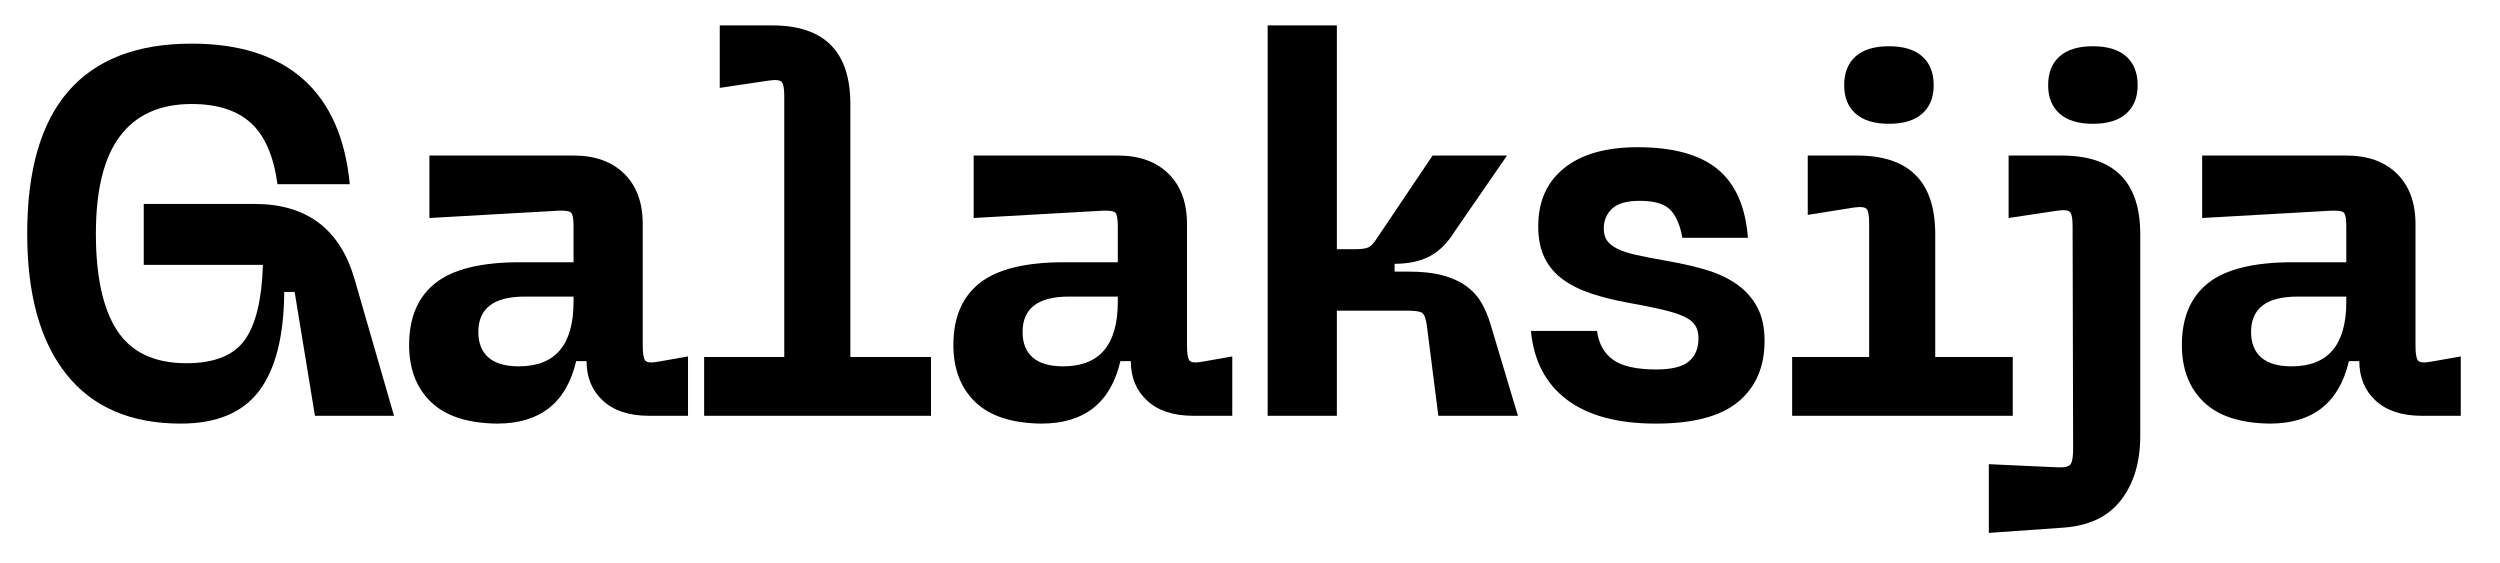 <?xml version="1.0" encoding="UTF-8" standalone="no"?> <svg xmlns="http://www.w3.org/2000/svg" xmlns:xlink="http://www.w3.org/1999/xlink" xmlns:serif="http://www.serif.com/" width="100%" height="100%" viewBox="0 0 573 129" version="1.1" xml:space="preserve" style="fill-rule:evenodd;clip-rule:evenodd;stroke-linejoin:round;stroke-miterlimit:2;"> <g id="Artboard1" transform="matrix(0.833,0,0,1,-1.109,-0.297)"> <rect x="1.332" y="0.297" width="687.146" height="128.51" style="fill:none;"></rect> <g transform="matrix(2.237,0,0,1.864,-238.463,8.278)"> <path d="M110.54,24.444C110.54,16.636 112.236,10.791 115.628,6.908C119.02,3.025 124.066,1.084 130.764,1.084C136.61,1.084 141.175,2.535 144.46,5.436C147.746,8.337 149.666,12.647 150.22,18.364L141.324,18.364C140.855,14.908 139.767,12.401 138.06,10.844C136.354,9.287 133.922,8.508 130.764,8.508C126.882,8.508 123.948,9.82 121.964,12.444C119.98,15.068 118.988,19.068 118.988,24.444C118.988,29.735 119.863,33.713 121.612,36.38C123.362,39.047 126.199,40.38 130.124,40.38C133.538,40.38 135.927,39.431 137.292,37.532C138.658,35.633 139.404,32.551 139.532,28.284L124.876,28.284L124.876,20.796L138.508,20.796C144.908,20.796 149.004,23.868 150.796,30.012L155.66,46.844L145.932,46.844L143.436,31.612L142.156,31.612C142.114,37.073 141.079,41.137 139.052,43.804C137.026,46.471 133.815,47.804 129.42,47.804C123.276,47.804 118.594,45.788 115.372,41.756C112.151,37.724 110.54,31.953 110.54,24.444Z" style="fill-rule:nonzero;"></path> <path d="M177.74,14.844C180.386,14.844 182.466,15.591 183.98,17.084C185.495,18.577 186.252,20.647 186.252,23.292L186.252,38.268C186.252,39.164 186.348,39.751 186.54,40.028C186.732,40.305 187.276,40.359 188.172,40.188L191.82,39.548L191.82,46.844L187.02,46.844C184.588,46.844 182.7,46.225 181.356,44.988C180.012,43.751 179.34,42.129 179.34,40.124L178.06,40.124C176.866,45.244 173.623,47.804 168.332,47.804C164.706,47.761 161.996,46.876 160.204,45.148C158.412,43.42 157.516,41.084 157.516,38.14C157.516,34.769 158.594,32.231 160.748,30.524C162.903,28.817 166.37,27.964 171.148,27.964L177.74,27.964L177.74,23.548C177.74,22.652 177.644,22.097 177.452,21.884C177.26,21.671 176.716,21.585 175.82,21.628L160.012,22.524L160.012,14.844L177.74,14.844ZM171.02,40.764C175.5,40.764 177.74,38.119 177.74,32.828L177.74,32.188L171.724,32.188C167.927,32.188 166.028,33.639 166.028,36.54C166.028,37.905 166.444,38.951 167.276,39.676C168.108,40.401 169.356,40.764 171.02,40.764Z" style="fill-rule:nonzero;"></path> <path d="M202.188,-1.156C208.588,-1.156 211.788,2.065 211.788,8.508L211.788,39.612L221.708,39.612L221.708,46.844L193.804,46.844L193.804,39.612L203.66,39.612L203.66,7.548C203.66,6.652 203.564,6.076 203.372,5.82C203.18,5.564 202.636,5.5 201.74,5.628L195.724,6.524L195.724,-1.156L202.188,-1.156Z" style="fill-rule:nonzero;"></path> <path d="M244.684,14.844C247.33,14.844 249.41,15.591 250.924,17.084C252.439,18.577 253.196,20.647 253.196,23.292L253.196,38.268C253.196,39.164 253.292,39.751 253.484,40.028C253.676,40.305 254.22,40.359 255.116,40.188L258.764,39.548L258.764,46.844L253.964,46.844C251.532,46.844 249.644,46.225 248.3,44.988C246.956,43.751 246.284,42.129 246.284,40.124L245.004,40.124C243.81,45.244 240.567,47.804 235.276,47.804C231.65,47.761 228.94,46.876 227.148,45.148C225.356,43.42 224.46,41.084 224.46,38.14C224.46,34.769 225.538,32.231 227.692,30.524C229.847,28.817 233.314,27.964 238.092,27.964L244.684,27.964L244.684,23.548C244.684,22.652 244.588,22.097 244.396,21.884C244.204,21.671 243.66,21.585 242.764,21.628L226.956,22.524L226.956,14.844L244.684,14.844ZM237.964,40.764C242.444,40.764 244.684,38.119 244.684,32.828L244.684,32.188L238.668,32.188C234.871,32.188 232.972,33.639 232.972,36.54C232.972,37.905 233.388,38.951 234.22,39.676C235.052,40.401 236.3,40.764 237.964,40.764Z" style="fill-rule:nonzero;"></path> <path d="M263.116,46.844L263.116,-1.156L271.628,-1.156L271.628,26.364L273.74,26.364C274.636,26.364 275.244,26.279 275.564,26.108C275.884,25.937 276.258,25.511 276.684,24.828L283.404,14.844L292.556,14.844L286.156,24.124C285.26,25.575 284.226,26.609 283.052,27.228C281.879,27.847 280.439,28.156 278.732,28.156L278.732,29.116L280.46,29.116C282.082,29.116 283.458,29.265 284.588,29.564C285.719,29.863 286.679,30.289 287.468,30.844C288.258,31.399 288.887,32.071 289.356,32.86C289.826,33.649 290.21,34.535 290.508,35.516L293.9,46.844L284.108,46.844L282.7,35.772C282.572,34.876 282.37,34.343 282.092,34.172C281.815,34.001 281.228,33.916 280.332,33.916L271.628,33.916L271.628,46.844L263.116,46.844Z" style="fill-rule:nonzero;"></path> <path d="M310.86,47.804C306.167,47.804 302.519,46.823 299.916,44.86C297.314,42.897 295.842,40.081 295.5,36.412L303.628,36.412C303.842,37.991 304.503,39.175 305.612,39.964C306.722,40.753 308.492,41.148 310.924,41.148C312.802,41.148 314.135,40.817 314.924,40.156C315.714,39.495 316.108,38.545 316.108,37.308C316.108,36.668 315.97,36.135 315.692,35.708C315.415,35.281 314.946,34.919 314.284,34.62C313.623,34.321 312.748,34.044 311.66,33.788C310.572,33.532 309.196,33.255 307.532,32.956C305.868,32.657 304.354,32.284 302.988,31.836C301.623,31.388 300.45,30.812 299.468,30.108C298.487,29.404 297.73,28.519 297.196,27.452C296.663,26.385 296.396,25.084 296.396,23.548C296.396,20.476 297.463,18.087 299.596,16.38C301.73,14.673 304.738,13.82 308.62,13.82C312.972,13.82 316.247,14.716 318.444,16.508C320.642,18.3 321.89,21.116 322.188,24.956L314.124,24.956C313.868,23.463 313.388,22.332 312.684,21.564C311.98,20.796 310.711,20.412 308.876,20.412C307.298,20.412 306.167,20.732 305.484,21.372C304.802,22.012 304.46,22.823 304.46,23.804C304.46,24.401 304.588,24.892 304.844,25.276C305.1,25.66 305.527,26.001 306.124,26.3C306.722,26.599 307.5,26.855 308.46,27.068C309.42,27.281 310.626,27.516 312.076,27.772C313.826,28.071 315.436,28.433 316.908,28.86C318.38,29.287 319.66,29.873 320.748,30.62C321.836,31.367 322.69,32.305 323.308,33.436C323.927,34.567 324.236,35.964 324.236,37.628C324.236,40.828 323.159,43.324 321.004,45.116C318.85,46.908 315.468,47.804 310.86,47.804Z" style="fill-rule:nonzero;"></path> <path d="M334.028,6.204C334.028,4.668 334.498,3.484 335.436,2.652C336.375,1.82 337.74,1.404 339.532,1.404C341.324,1.404 342.69,1.82 343.628,2.652C344.567,3.484 345.036,4.668 345.036,6.204C345.036,7.697 344.567,8.86 343.628,9.692C342.69,10.524 341.324,10.94 339.532,10.94C337.74,10.94 336.375,10.524 335.436,9.692C334.498,8.86 334.028,7.697 334.028,6.204ZM335.628,14.844C342.028,14.844 345.228,18.065 345.228,24.508L345.228,39.612L354.764,39.612L354.764,46.844L327.628,46.844L327.628,39.612L337.1,39.612L337.1,23.164C337.1,22.268 337.004,21.692 336.812,21.436C336.62,21.18 336.076,21.116 335.18,21.244L329.548,22.14L329.548,14.844L335.628,14.844Z" style="fill-rule:nonzero;"></path> <path d="M359.116,6.204C359.116,4.668 359.586,3.484 360.524,2.652C361.463,1.82 362.828,1.404 364.62,1.404C366.412,1.404 367.778,1.82 368.716,2.652C369.655,3.484 370.124,4.668 370.124,6.204C370.124,7.697 369.655,8.86 368.716,9.692C367.778,10.524 366.412,10.94 364.62,10.94C362.828,10.94 361.463,10.524 360.524,9.692C359.586,8.86 359.116,7.697 359.116,6.204ZM354.252,14.844L360.78,14.844C367.223,14.844 370.444,18.065 370.444,24.508L370.444,49.34C370.444,52.54 369.655,55.164 368.076,57.212C366.498,59.26 364.108,60.391 360.908,60.604L351.82,61.244L351.82,52.796L360.268,53.18C361.164,53.223 361.708,53.084 361.9,52.764C362.092,52.444 362.188,51.836 362.188,50.94L362.124,23.548C362.124,22.652 362.028,22.076 361.836,21.82C361.644,21.564 361.1,21.5 360.204,21.628L354.252,22.524L354.252,14.844Z" style="fill-rule:nonzero;"></path> <path d="M395.788,14.844C398.434,14.844 400.514,15.591 402.028,17.084C403.543,18.577 404.3,20.647 404.3,23.292L404.3,38.268C404.3,39.164 404.396,39.751 404.588,40.028C404.78,40.305 405.324,40.359 406.22,40.188L409.868,39.548L409.868,46.844L405.068,46.844C402.636,46.844 400.748,46.225 399.404,44.988C398.06,43.751 397.388,42.129 397.388,40.124L396.108,40.124C394.914,45.244 391.671,47.804 386.38,47.804C382.754,47.761 380.044,46.876 378.252,45.148C376.46,43.42 375.564,41.084 375.564,38.14C375.564,34.769 376.642,32.231 378.796,30.524C380.951,28.817 384.418,27.964 389.196,27.964L395.788,27.964L395.788,23.548C395.788,22.652 395.692,22.097 395.5,21.884C395.308,21.671 394.764,21.585 393.868,21.628L378.06,22.524L378.06,14.844L395.788,14.844ZM389.068,40.764C393.548,40.764 395.788,38.119 395.788,32.828L395.788,32.188L389.772,32.188C385.975,32.188 384.076,33.639 384.076,36.54C384.076,37.905 384.492,38.951 385.324,39.676C386.156,40.401 387.404,40.764 389.068,40.764Z" style="fill-rule:nonzero;"></path> </g> </g> </svg> 